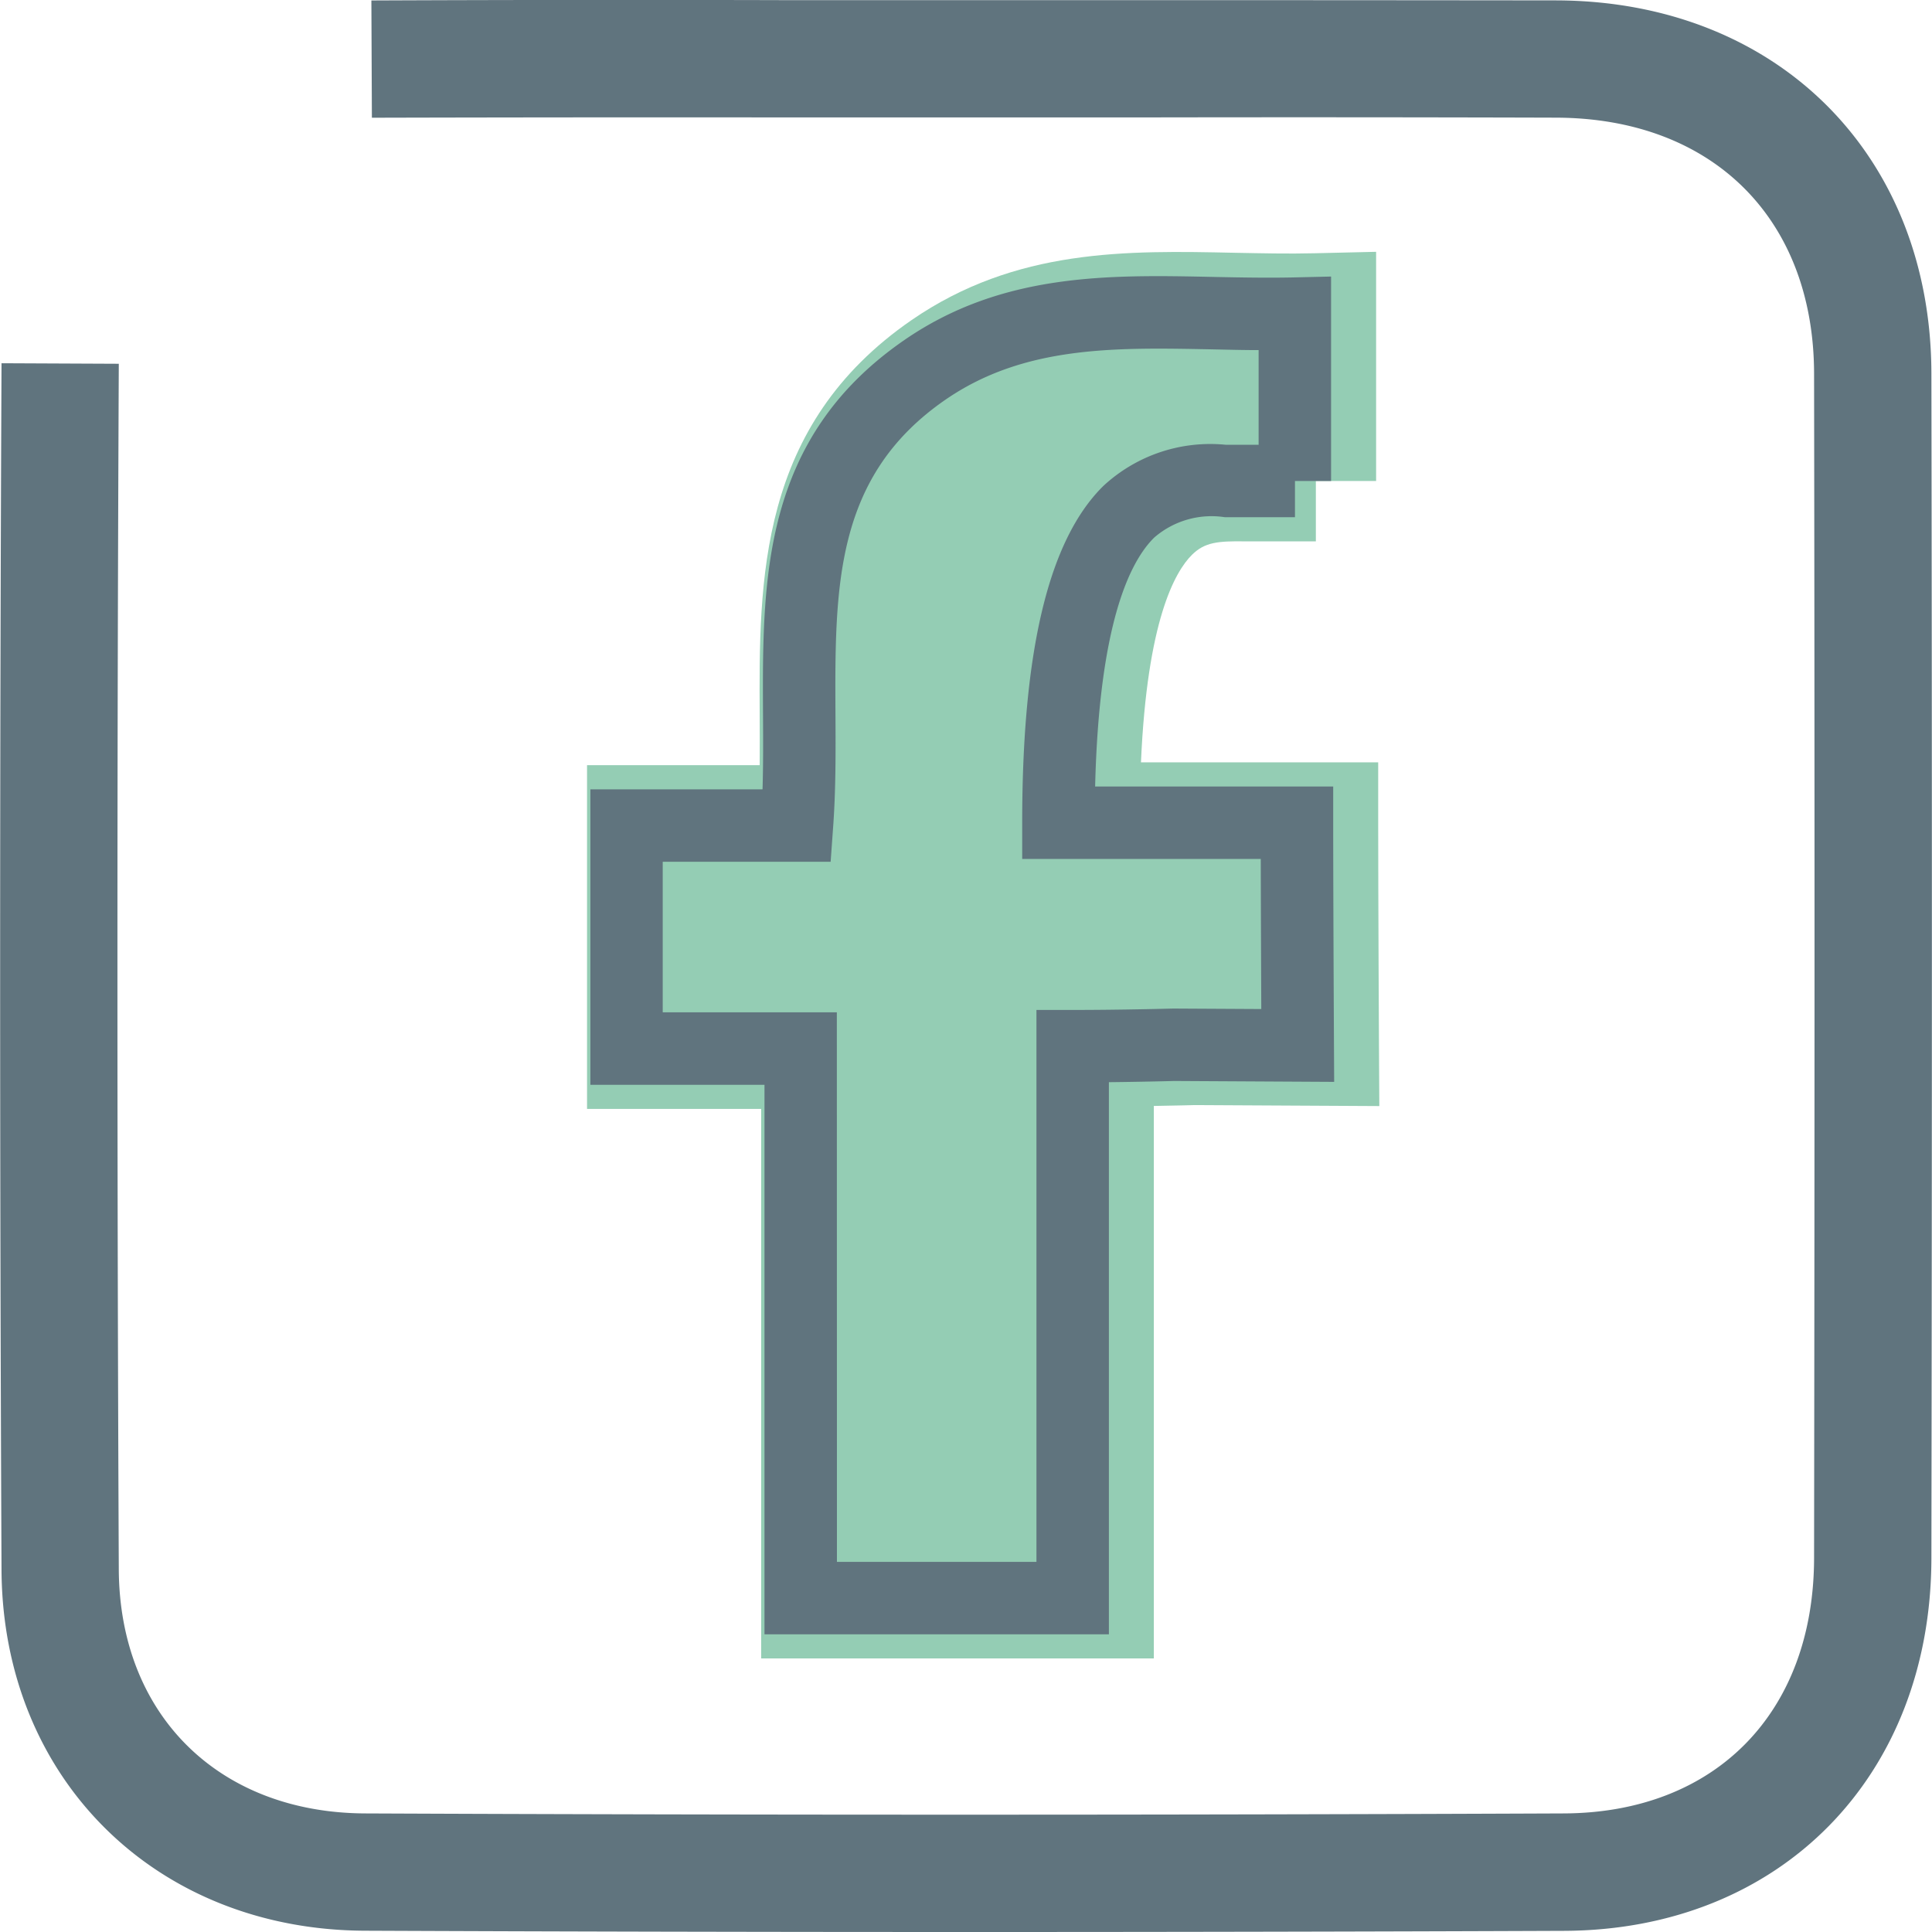 <svg xmlns="http://www.w3.org/2000/svg" width="80" height="80" viewBox="0 0 80 80">
  <path fill="#94cdb4" d="M57.1 43.276s-.032-6.041-.032-9.209v-2.5h-9.823c.255-5.85 1.4-7.888 2.112-8.594.529-.522 1.071-.573 2.215-.556h2.915v-2.5h2.495v-9.49l-2.558.06c-1.085.027-2.21 0-3.3-.02-4.454-.095-9.061-.187-13.376 2.786-6.355 4.377-6.321 10.759-6.291 16.39 0 .7.007 1.375 0 2.042h-7.149v14.232h7.21v22.754h16.26V45.795c.991-.016 1.7-.036 1.7-.036l7.637.041z" />
  <path fill="#60747e" d="M40.25 80c-8.519 0-16.92-.018-25.146-.053-8.676-.037-15-6.321-15.041-14.942a5474.496 5474.496 0 010-49.964l4.856.022a5537.5 5537.5 0 000 49.919c.027 6.02 4.129 10.083 10.205 10.108 16.021.069 32.716.07 49.625 0 6.289-.023 10.358-4.175 10.368-10.577.025-17.874.025-33.917 0-49.041-.012-6.421-4.206-10.584-10.686-10.6q-8.517-.025-17.032-.01H32.49q-8.548-.009-17.091.013L15.378.019q8.556-.036 17.118-.013h14.901q8.524 0 17.051.01c9.126.029 15.511 6.383 15.527 15.452.027 15.129.027 31.177 0 49.058-.015 9.048-6.268 15.392-15.205 15.426-8.242.032-16.433.048-24.52.048z" />
  <path fill="#60747e" d="M45.917 67.674H31.656V44.92h-7.21V32.685h7.129c.031-1.014.026-2.043.02-3.048-.03-5.646-.061-11.483 5.859-15.561 4.05-2.79 8.493-2.7 12.787-2.609 1.1.022 2.235.044 3.341.02l1.535-.036v8.466h-1.495v1.5h-2.9a3.624 3.624 0 00-2.931.845c-1.048 1.035-2.282 3.669-2.444 10.305h9.858v1.5c0 3.17.032 9.215.032 9.215l.008 1.516-6.628-.037s-1.215.034-2.7.05zm-11.261-3h8.261V41.82h1.5c2.046 0 4.158-.058 4.165-.058l3.645.02c-.006-1.59-.018-4.141-.022-6.215h-9.878v-1.5c0-7.151 1.1-11.71 3.354-13.939a6.508 6.508 0 015.076-1.711h1.36v-3.92c-.654 0-1.3-.018-1.937-.031-4-.08-7.771-.16-11.025 2.081-4.612 3.177-4.588 7.763-4.56 13.074.008 1.527.016 3.106-.1 4.671l-.1 1.393h-6.953v6.232h7.21z" />
</svg>